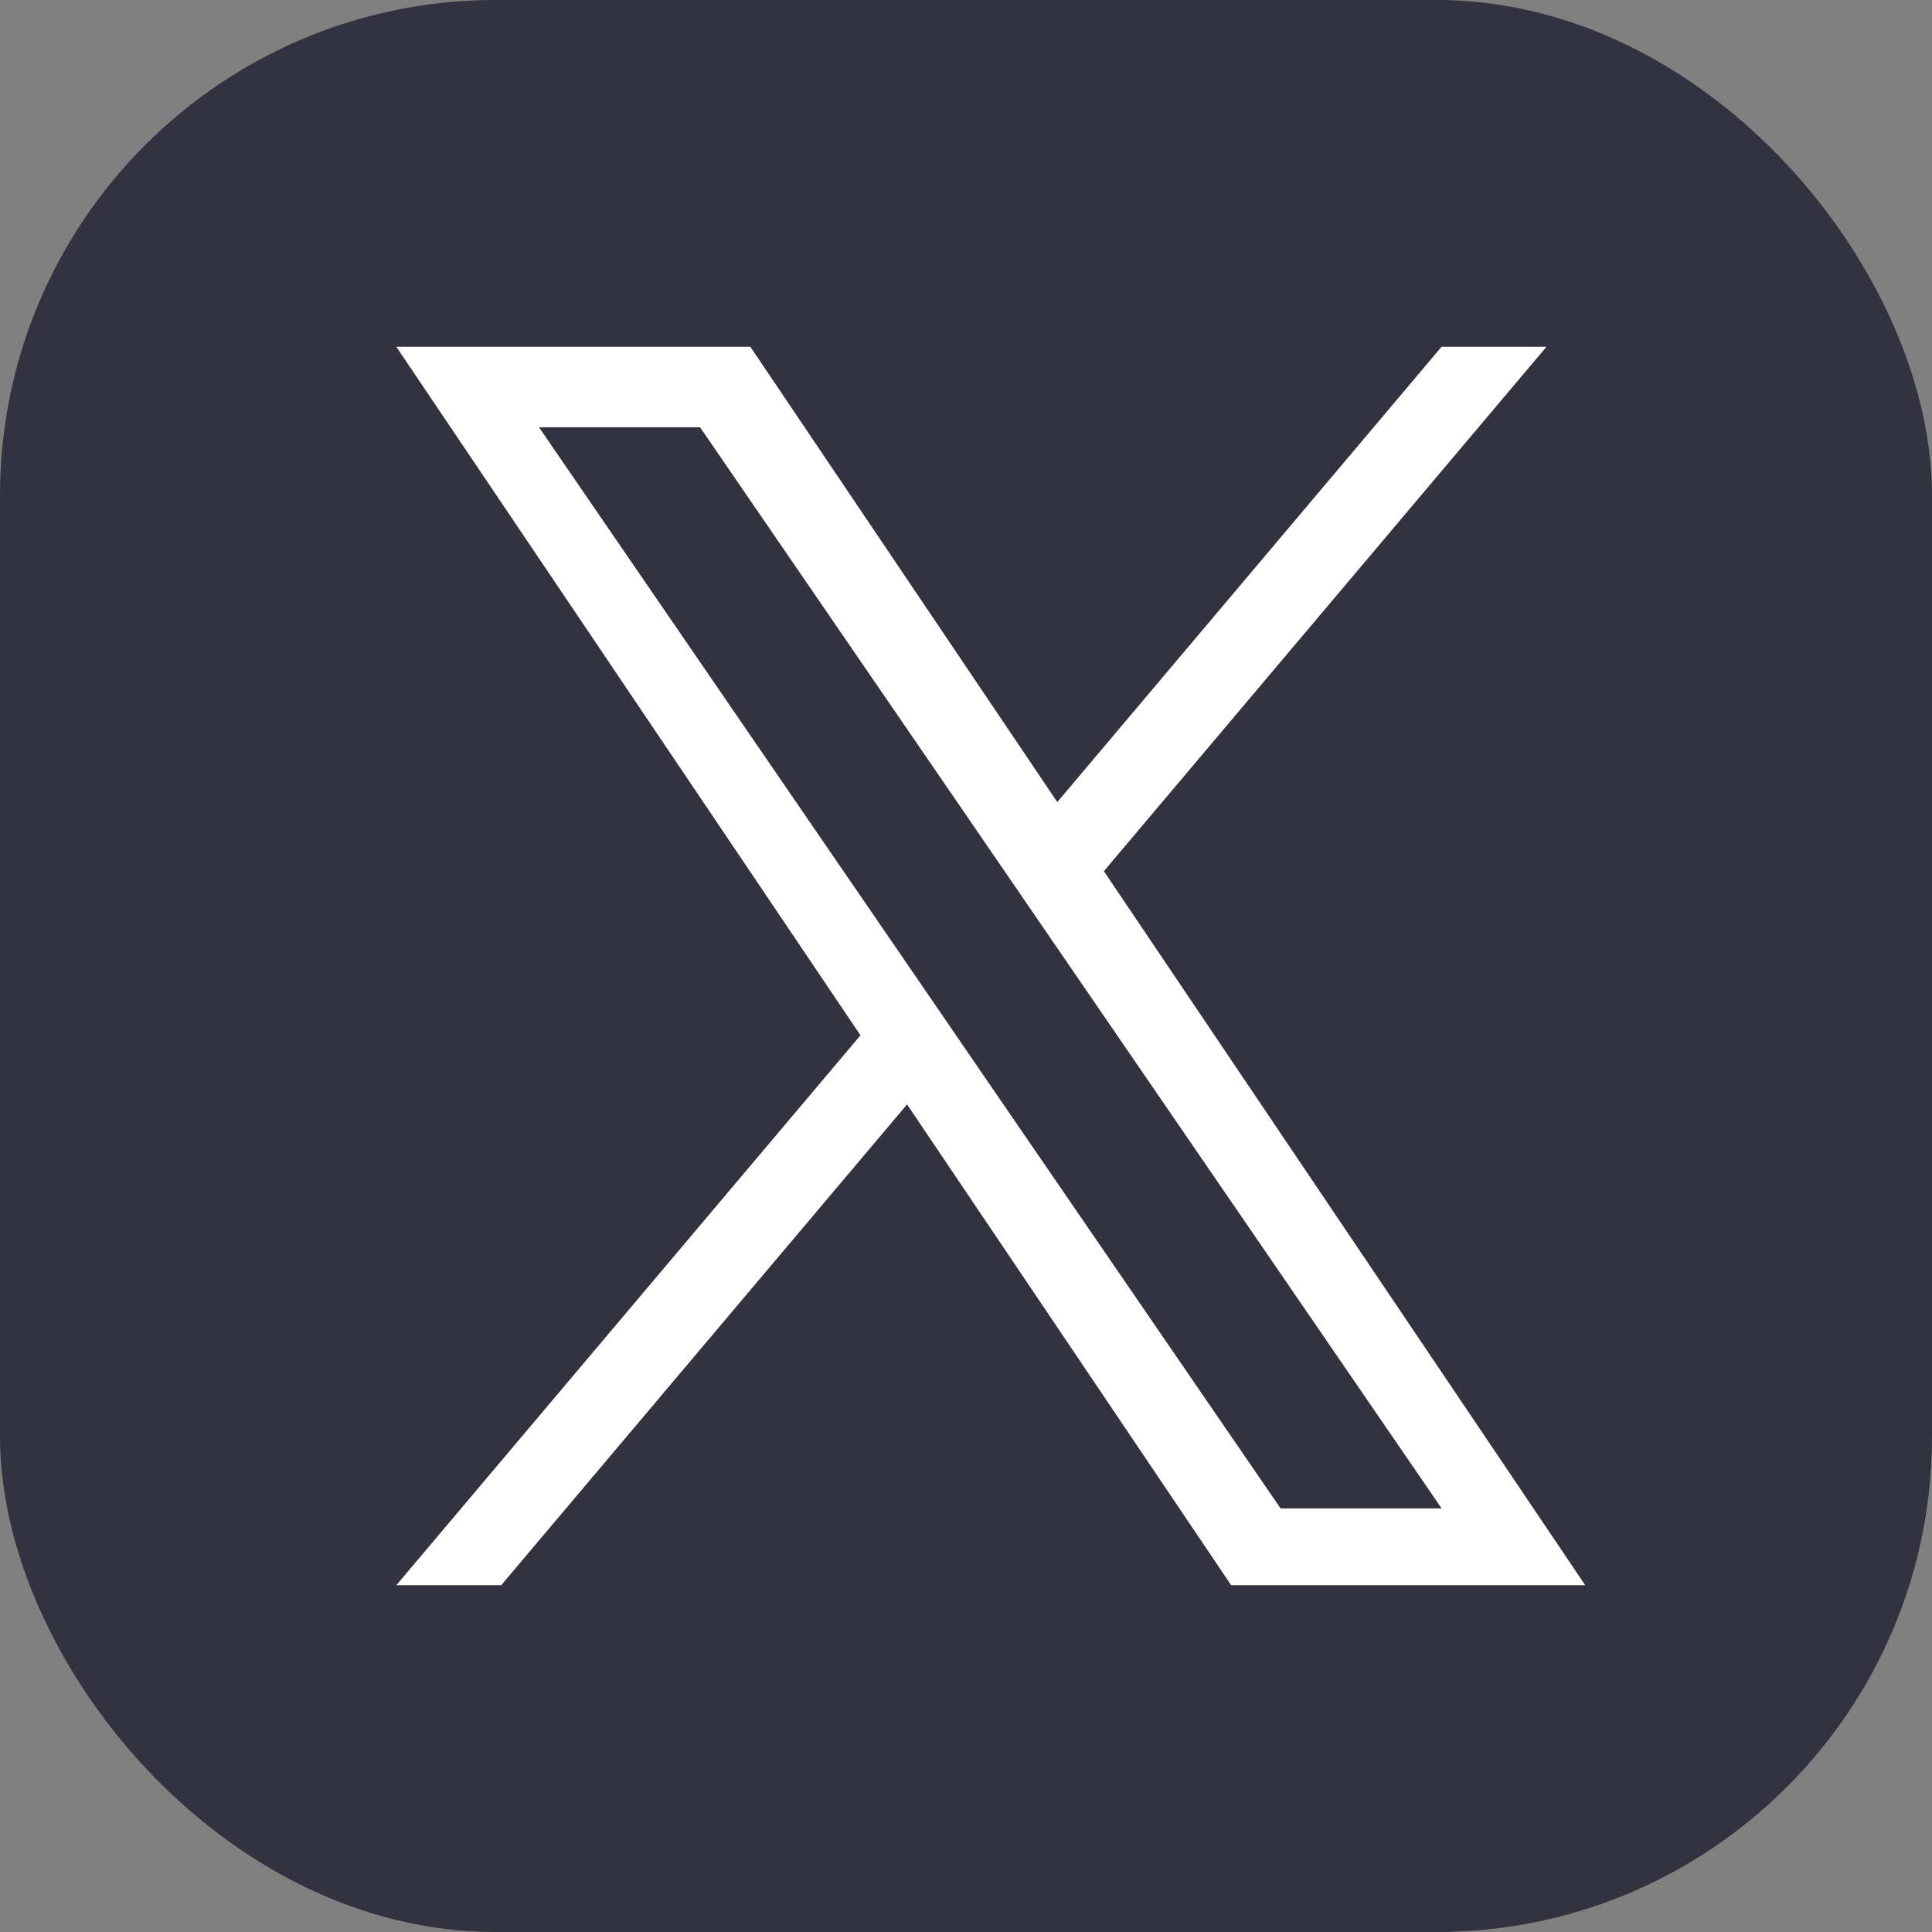 <svg width="39" height="39" viewBox="0 0 39 39" fill="none" xmlns="http://www.w3.org/2000/svg">
<rect x="0" y="0" width="39" height="39" fill="#808080" stroke="none"/>
<rect width="39" height="39" rx="10" fill="#323240"/>
<path d="M22.283 17.586L31.218 7H29.1L21.343 16.191L15.147 7H8L17.37 20.899L8 32H10.117L18.31 22.294L24.853 32H32L22.283 17.586H22.283ZM19.383 21.021L18.434 19.637L10.88 8.625H14.132L20.228 17.512L21.177 18.896L29.101 30.449H25.85L19.383 21.022V21.021Z" fill="white"/>
</svg>
